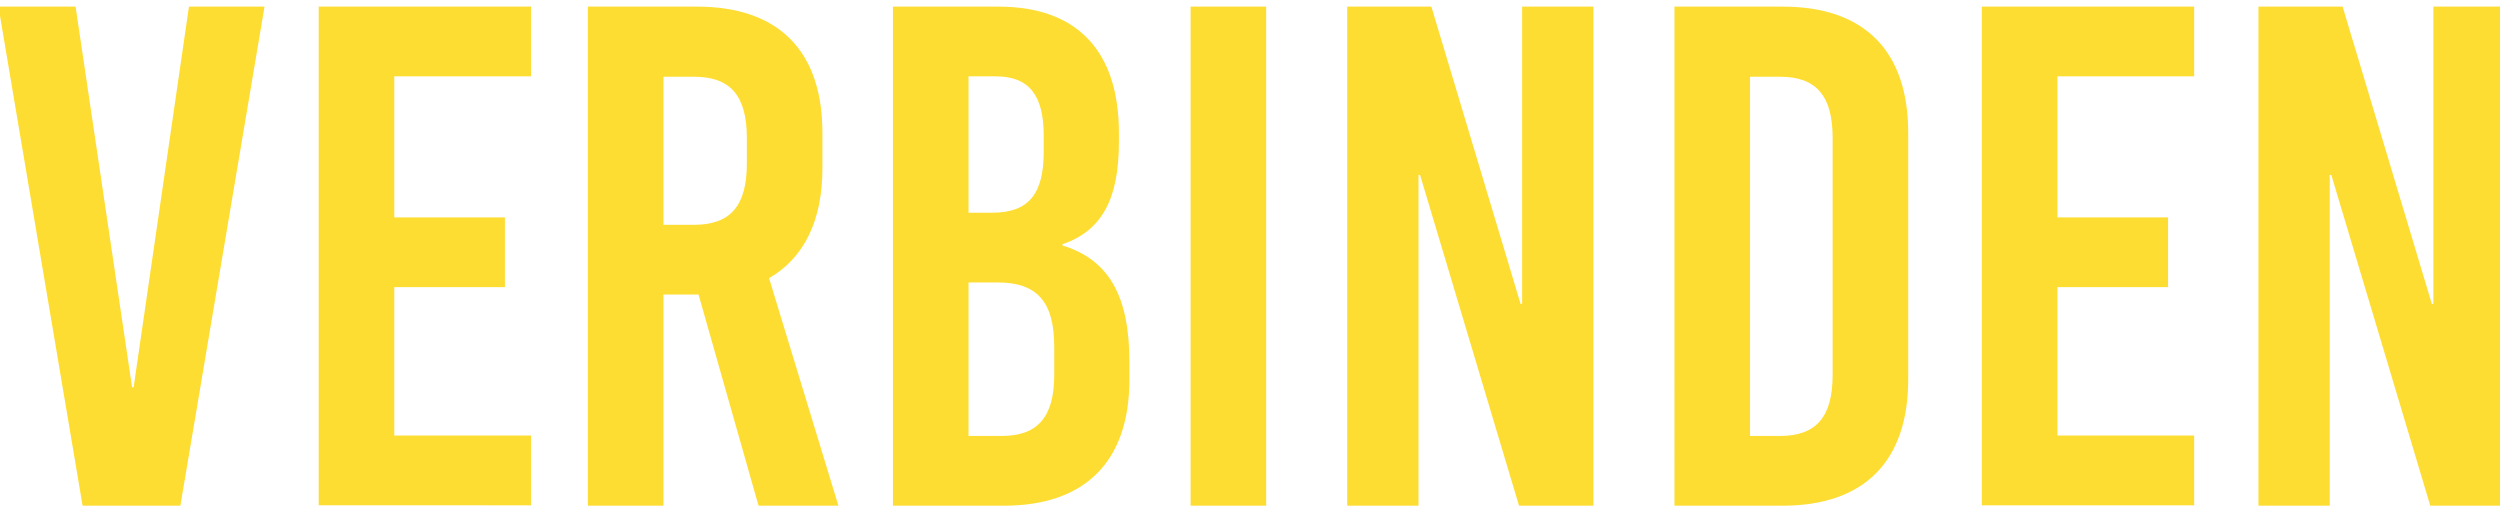 <?xml version="1.0" encoding="utf-8"?>
<!-- Generator: Adobe Illustrator 24.3.0, SVG Export Plug-In . SVG Version: 6.00 Build 0)  -->
<svg version="1.1" id="Layer_1" xmlns="http://www.w3.org/2000/svg" xmlns:xlink="http://www.w3.org/1999/xlink" x="0px" y="0px"
	 viewBox="0 0 641.7 129.8" style="enable-background:new 0 0 641.7 129.8;" xml:space="preserve">
<style type="text/css">
	.st0{fill:#FEDD32;}
</style>
<g>
	<path class="st0" d="M21.2,129.8L-0.4,1.7h19.8l14.5,97.7h0.4L48.5,1.7h19.4L46.3,129.8H21.2z"/>
	<path class="st0" d="M101.2,19.6v36.2h28.4v17.9h-28.4v38.1h35.1v17.9H81.8V1.7h54.5v17.9H101.2z"/>
	<path class="st0" d="M179.3,75.6h-9v54.2h-19.4V1.7h28c20.9,0,32.2,11.3,32.2,32.4v9.1c0,13.5-4.8,23.1-13.7,28.2l17.8,58.4h-20.5
		L179.3,75.6z M170.3,57.7h7.9c9.3,0,13.5-4.9,13.5-15.7v-6.6c0-10.8-4.2-15.7-13.5-15.7h-7.9V57.7z"/>
	<path class="st0" d="M256.3,1.7c20.1,0,30.9,11.3,30.9,32.4v2.4c0,14.3-4.2,22.7-14.5,26.2V63c12.1,3.7,17.2,13.2,17.2,30v4.4
		c0,21-11.3,32.4-32.2,32.4h-28.5V1.7H256.3z M248.7,54.6h6c9.3,0,13.2-4.8,13.2-15.6v-4.2c0-10.4-3.8-15.2-12.3-15.2h-7V54.6z
		 M248.7,111.9h8.4c9.3,0,13.5-4.9,13.5-15.7V89c0-11.3-4.2-16.5-14.5-16.5h-7.5V111.9z"/>
	<path class="st0" d="M305.6,129.8V1.7H325v128.1H305.6z"/>
	<path class="st0" d="M389.9,129.8l-25.4-84.9h-0.4v84.9h-18.3V1.7h21.6L390.3,78h0.4V1.7H409v128.1H389.9z"/>
	<path class="st0" d="M457.6,1.7c20.9,0,32.2,11.3,32.2,32.4v63.3c0,21-11.3,32.4-32.2,32.4h-27.8V1.7H457.6z M449.2,111.9h7.7
		c9.3,0,13.5-4.9,13.5-15.7V35.4c0-10.8-4.2-15.7-13.5-15.7h-7.7V111.9z"/>
	<path class="st0" d="M528.1,19.6v36.2h28.4v17.9h-28.4v38.1h35.1v17.9h-54.5V1.7h54.5v17.9H528.1z"/>
	<path class="st0" d="M623.8,129.8l-25.4-84.9H598v84.9h-18.3V1.7h21.6L624.2,78h0.4V1.7h18.3v128.1H623.8z"/>
</g>
</svg>
